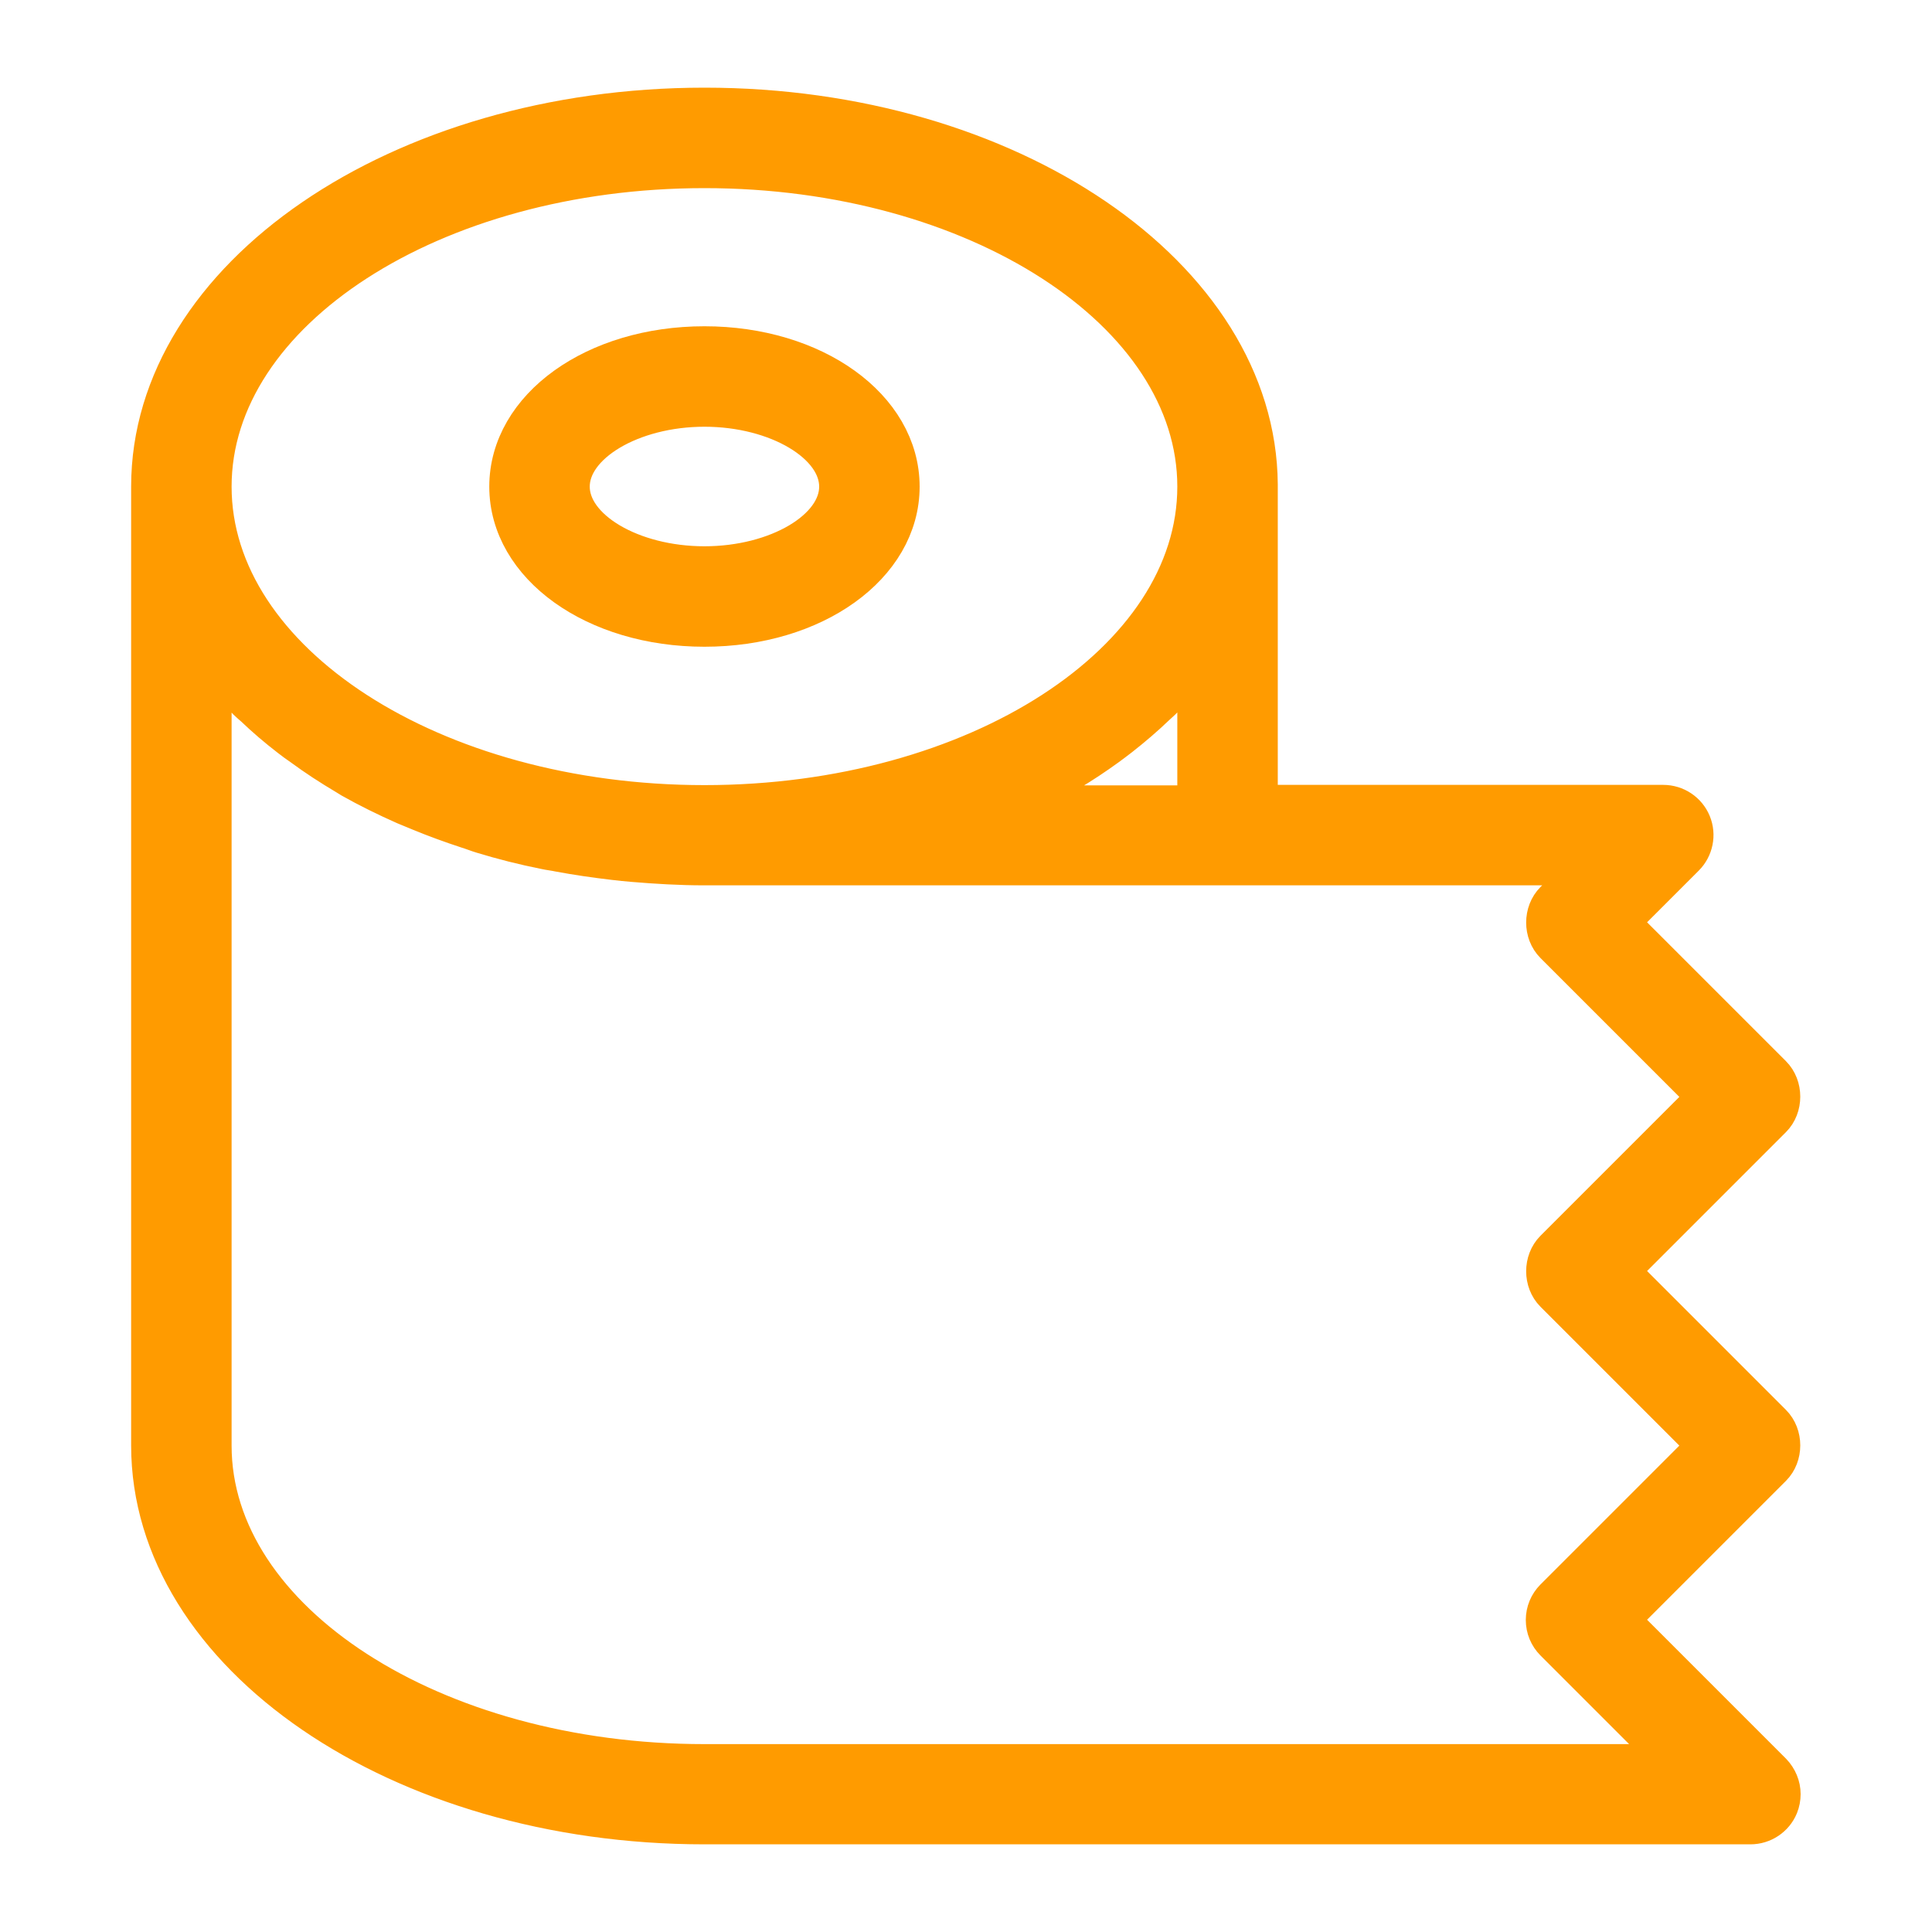 <svg viewBox="0 0 800 800" version="1.1" xmlns="http://www.w3.org/2000/svg">
  <defs>
    <style>
      .cls-1 {
        fill: #ff9b00;
        stroke: #ff9b00;
        stroke-miterlimit: 6.2;
        stroke-width: 17px;
      }
    </style>
  </defs>
  
  <g>
    <g id="Warstwa_1">
      <g id="SVGRepo_iconCarrier">
        <g>
          <path d="M211.1,201.5c0,32.4,35.4,57.8,80.6,57.8s80.6-25.4,80.6-57.8-35.4-57.9-80.6-57.9c-45.2,0-80.6,25.4-80.6,57.9ZM347.7,201.5c0,18-25.6,33.2-56,33.2s-56-15.2-56-33.2,25.6-33.3,56-33.3,56,15.3,56,33.3Z" class="cls-1"></path>
          <path d="M291.7,44.8c-126.2,0-228.9,70.3-228.9,156.7v397c0,86.4,102.7,156.7,228.9,156.7h433.1c5,0,9.5-3,11.4-7.6.6-1.5.9-3.1.9-4.7,0-3.2-1.3-6.3-3.6-8.7l-63.5-63.5,63.5-63.5c4.6-4.6,4.6-12.8,0-17.4l-63.5-63.5,63.5-63.5c4.6-4.6,4.6-12.8,0-17.4l-63.5-63.5,27.4-27.4c3.5-3.5,4.6-8.8,2.7-13.4-1.9-4.6-6.4-7.6-11.4-7.6h-168.1v-132.6c0,0,0-.2,0-.3-.6-85.9-103-155.8-228.8-155.8h0ZM659,358.2l-15.1,15.1c-4.6,4.6-4.6,12.8,0,17.4l63.5,63.5-63.5,63.5c-4.6,4.6-4.6,12.8,0,17.4l63.5,63.5-63.5,63.5c-2.3,2.3-3.6,5.4-3.6,8.7s1.3,6.4,3.6,8.7l51.2,51.2h-403.4c-112.6,0-204.3-59.2-204.3-132.1v-326.4c.4.5.9,1,1.3,1.5,4.3,5.6,9,11.1,14.1,16.3.8.8,1.8,1.6,2.7,2.4,4.6,4.4,9.5,8.6,14.7,12.6,1.7,1.3,3.4,2.6,5.2,3.8,5.7,4.2,11.7,8.1,18.1,11.9.7.4,1.4.9,2.1,1.3,7.1,4,14.6,7.7,22.3,11.1,2.1.9,4.2,1.7,6.3,2.6,6.3,2.6,12.9,5,19.6,7.2,2,.6,3.9,1.4,5.9,2,8.5,2.6,17.2,4.8,26.2,6.6,1.8.4,3.8.6,5.6,1,7.5,1.4,15.1,2.5,22.8,3.4,2.6.3,5.3.6,7.9.8,9.6.8,19.4,1.4,29.3,1.4h367.3s0,0,0,0ZM496,272.2v61.5h-81.3c.7-.3,1.2-.7,1.9-1,7.6-3.4,14.9-7,21.8-11,1.3-.7,2.5-1.6,3.7-2.3,5.7-3.4,11.1-7,16.2-10.7,1.8-1.3,3.6-2.7,5.3-4,5.1-4,10-8.2,14.6-12.6.8-.8,1.7-1.5,2.4-2.2,5.1-5.1,9.7-10.5,13.9-16.1.4-.5,1-1,1.4-1.5h0ZM496,201.5c0,72.8-91.6,132.1-204.3,132.1s-204.3-59.2-204.3-132.1,91.6-132.1,204.3-132.1c112.6,0,204.3,59.3,204.3,132.1Z" class="cls-1"></path>
        </g>
      </g>
    </g>
  </g>
</svg>